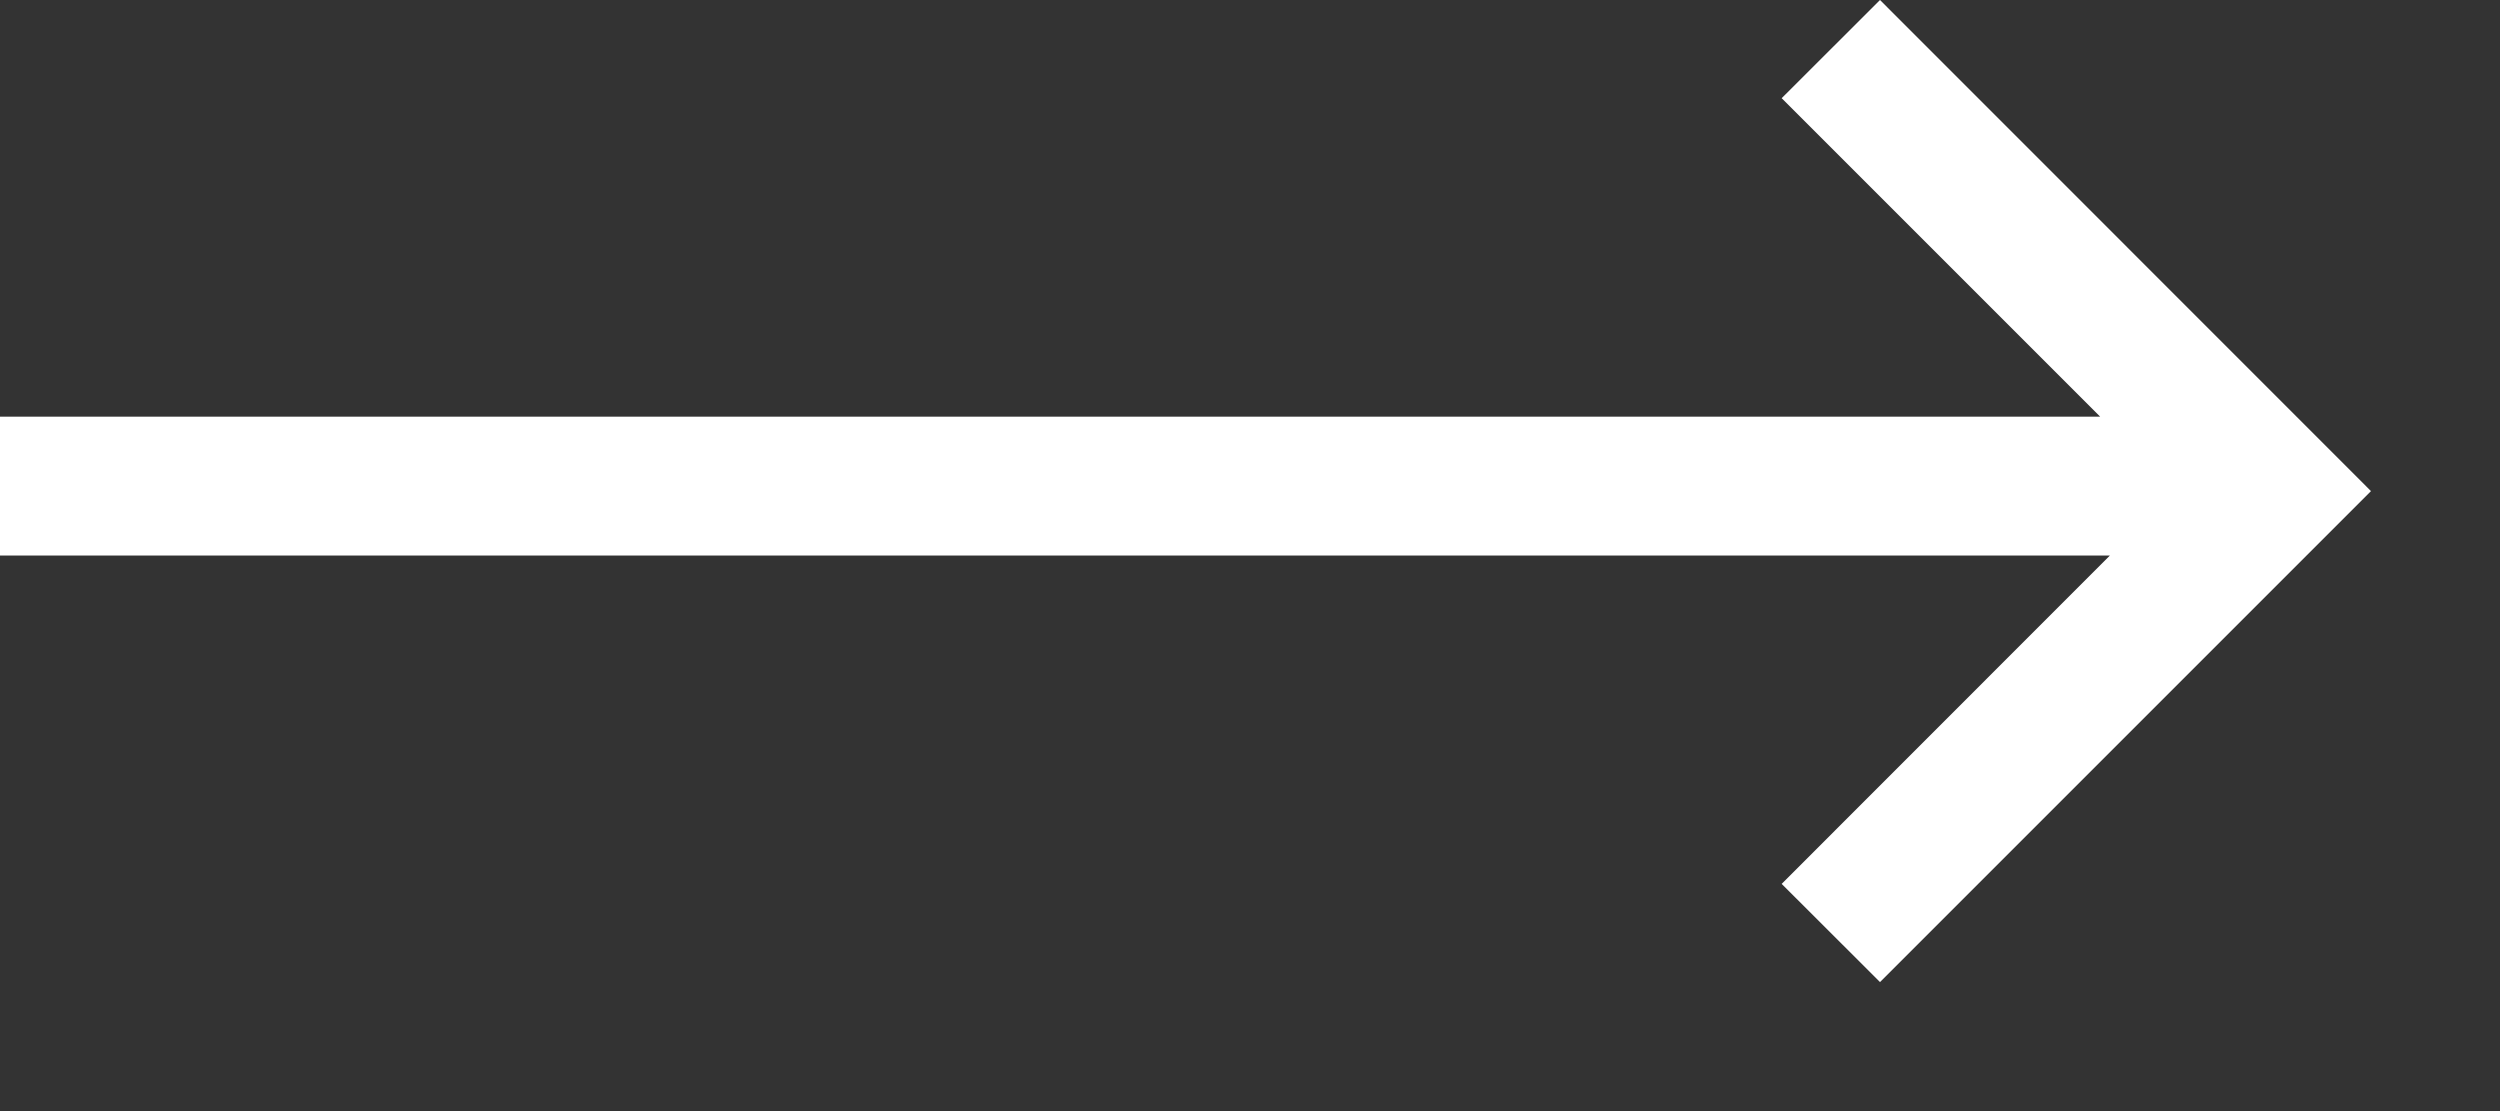 <?xml version="1.0" encoding="UTF-8"?>
<svg width="18px" height="8px" viewBox="0 0 18 8" version="1.1" xmlns="http://www.w3.org/2000/svg" xmlns:xlink="http://www.w3.org/1999/xlink">
    <rect x="0" y="0" width="18" height="8" fill="#333333" stroke="none"/>
    <!-- Generator: Sketch 59 (86127) - https://sketch.com -->
    <title>Combined Shape</title>
    <desc>Created with Sketch.</desc>
    <g id="Module-Library" stroke="none" stroke-width="1" fill="none" fill-rule="evenodd">
        <g transform="translate(-1055, -25)" fill="#FFFFFF" fill-rule="nonzero" id="Bridal-Fair-Promo">
            <g>
                <path d="M1068.536,25 L1072.071,28.536 L1068.536,32.071 L1067.828,31.364 L1070.191,29 L1055,29 L1055,28 L1070.121,28 L1067.828,25.707 L1068.536,25 Z" id="Combined-Shape"></path>
            </g>
        </g>
    </g>
</svg>